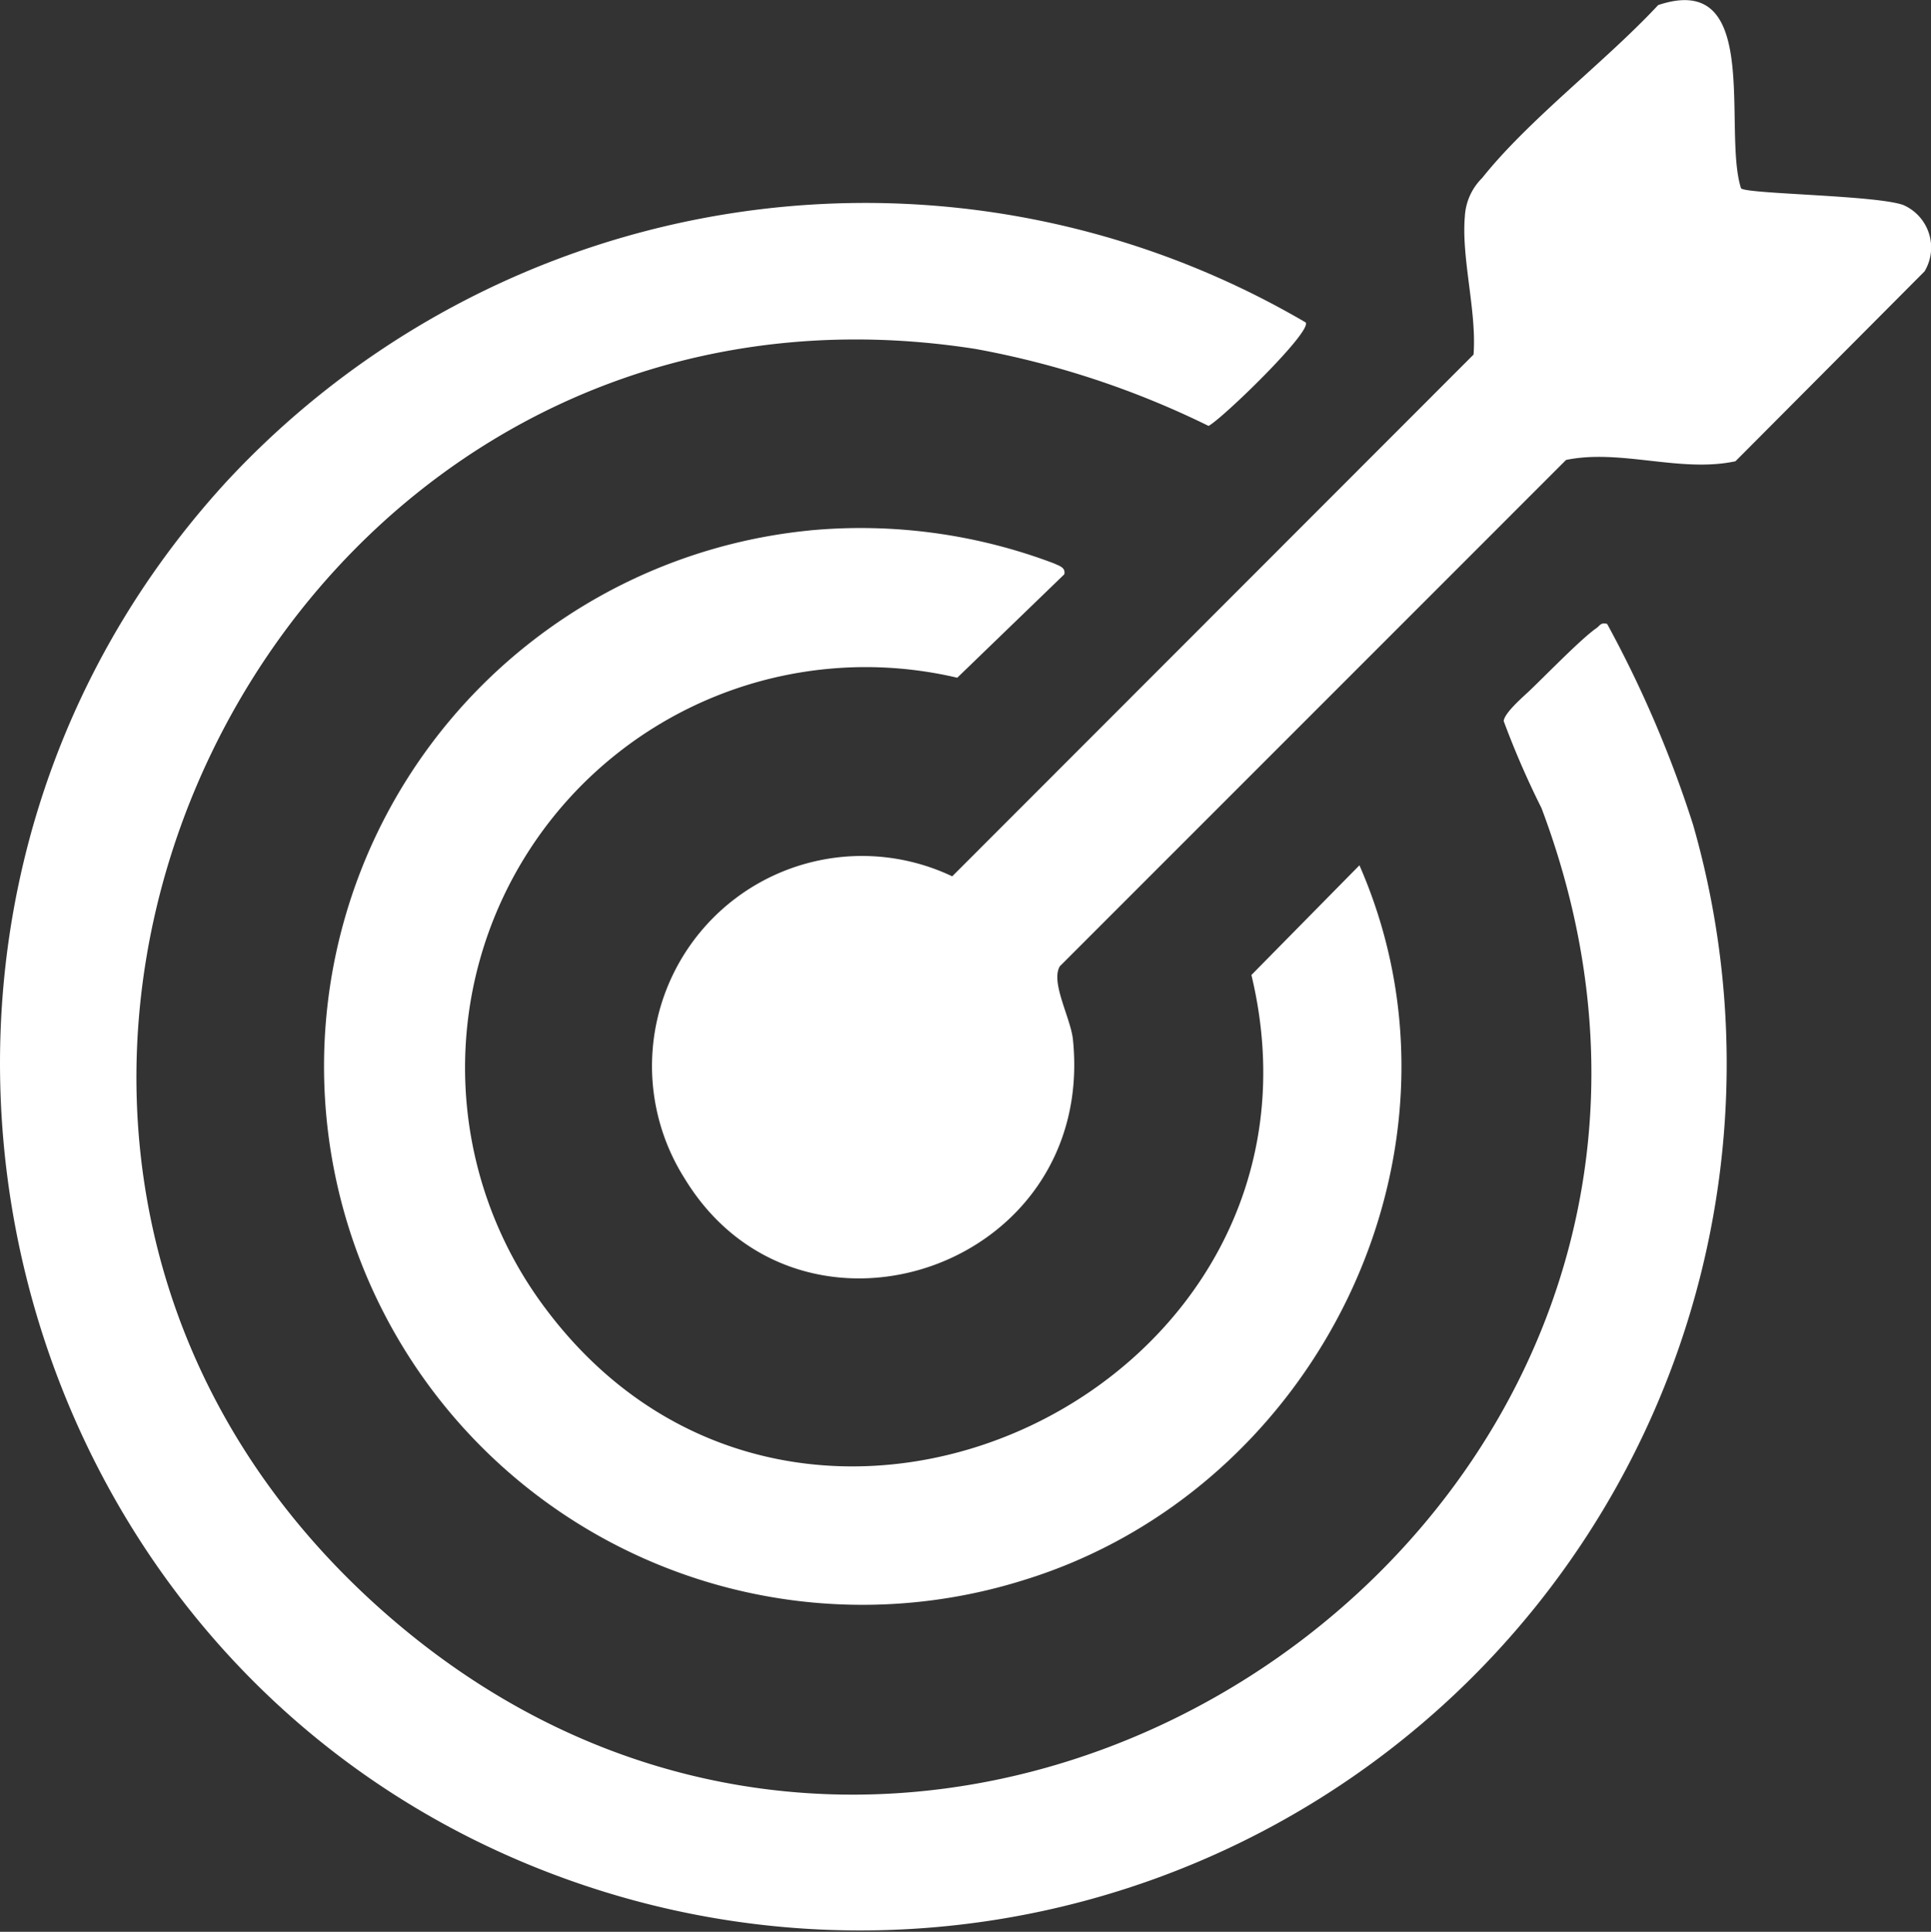 <svg xmlns="http://www.w3.org/2000/svg" xmlns:xlink="http://www.w3.org/1999/xlink" width="49.012" height="49.027" viewBox="0 0 49.012 49.027">
  <rect x="0" y="0" width="49.012" height="49.027" fill="#333333" stroke="none"/>
  <defs>
    <clipPath id="clip-path">
      <rect id="Rectangle_1193" data-name="Rectangle 1193" width="49.012" height="49.027" fill="#fff"/>
    </clipPath>
  </defs>
  <g id="Group_237" data-name="Group 237" clip-path="url(#clip-path)">
    <path id="Path_281" data-name="Path 281" d="M33.139,50.174c.173.228-2.12,2.449-2.464,2.626a22.563,22.563,0,0,0-5.918-1.954C6.871,48.054-3.913,70.328,9.409,82.6,23.619,95.681,45.953,80.615,39.126,62.5a22.08,22.08,0,0,1-.96-2.21c.021-.209.486-.608.658-.771.409-.389,1.314-1.323,1.695-1.586.092-.064.108-.152.273-.108a29.114,29.114,0,0,1,2.18,5.093A21.994,21.994,0,0,1,14.6,89.76C-.152,84.631-4.85,65.783,5.746,54.217a22.118,22.118,0,0,1,27.394-4.043" transform="translate(0 -41.991)" fill="#fff"/>
    <path id="Path_282" data-name="Path 282" d="M178.914,4.782c.156.145,3.426.172,4.116.422a1.177,1.177,0,0,1,.54,1.683l-4.8,4.82c-1.395.3-2.919-.32-4.3-.033L161.621,24.524c-.24.41.279,1.316.334,1.865.587,5.832-6.94,8.325-9.859,3.517a5.331,5.331,0,0,1,6.794-7.665L172.122,9c.084-1.093-.311-2.439-.221-3.5a1.484,1.484,0,0,1,.439-.981c1.2-1.505,3.132-2.953,4.468-4.389,2.66-.889,1.625,3.175,2.105,4.656" transform="translate(-134.721 -0.001)" fill="#fff"/>
    <path id="Path_283" data-name="Path 283" d="M87.676,122.729a13.863,13.863,0,0,1,6.207.835c.121.059.306.1.265.278l-2.717,2.625a10.167,10.167,0,0,0-10.448,16.013c6.51,8.7,20.431,2,17.914-8.469l2.742-2.784c3.18,7.264-1.07,15.858-8.534,18.145a13.666,13.666,0,1,1-5.428-26.642" transform="translate(-67.134 -109.267)" fill="#fff"/>
  </g>
</svg>
